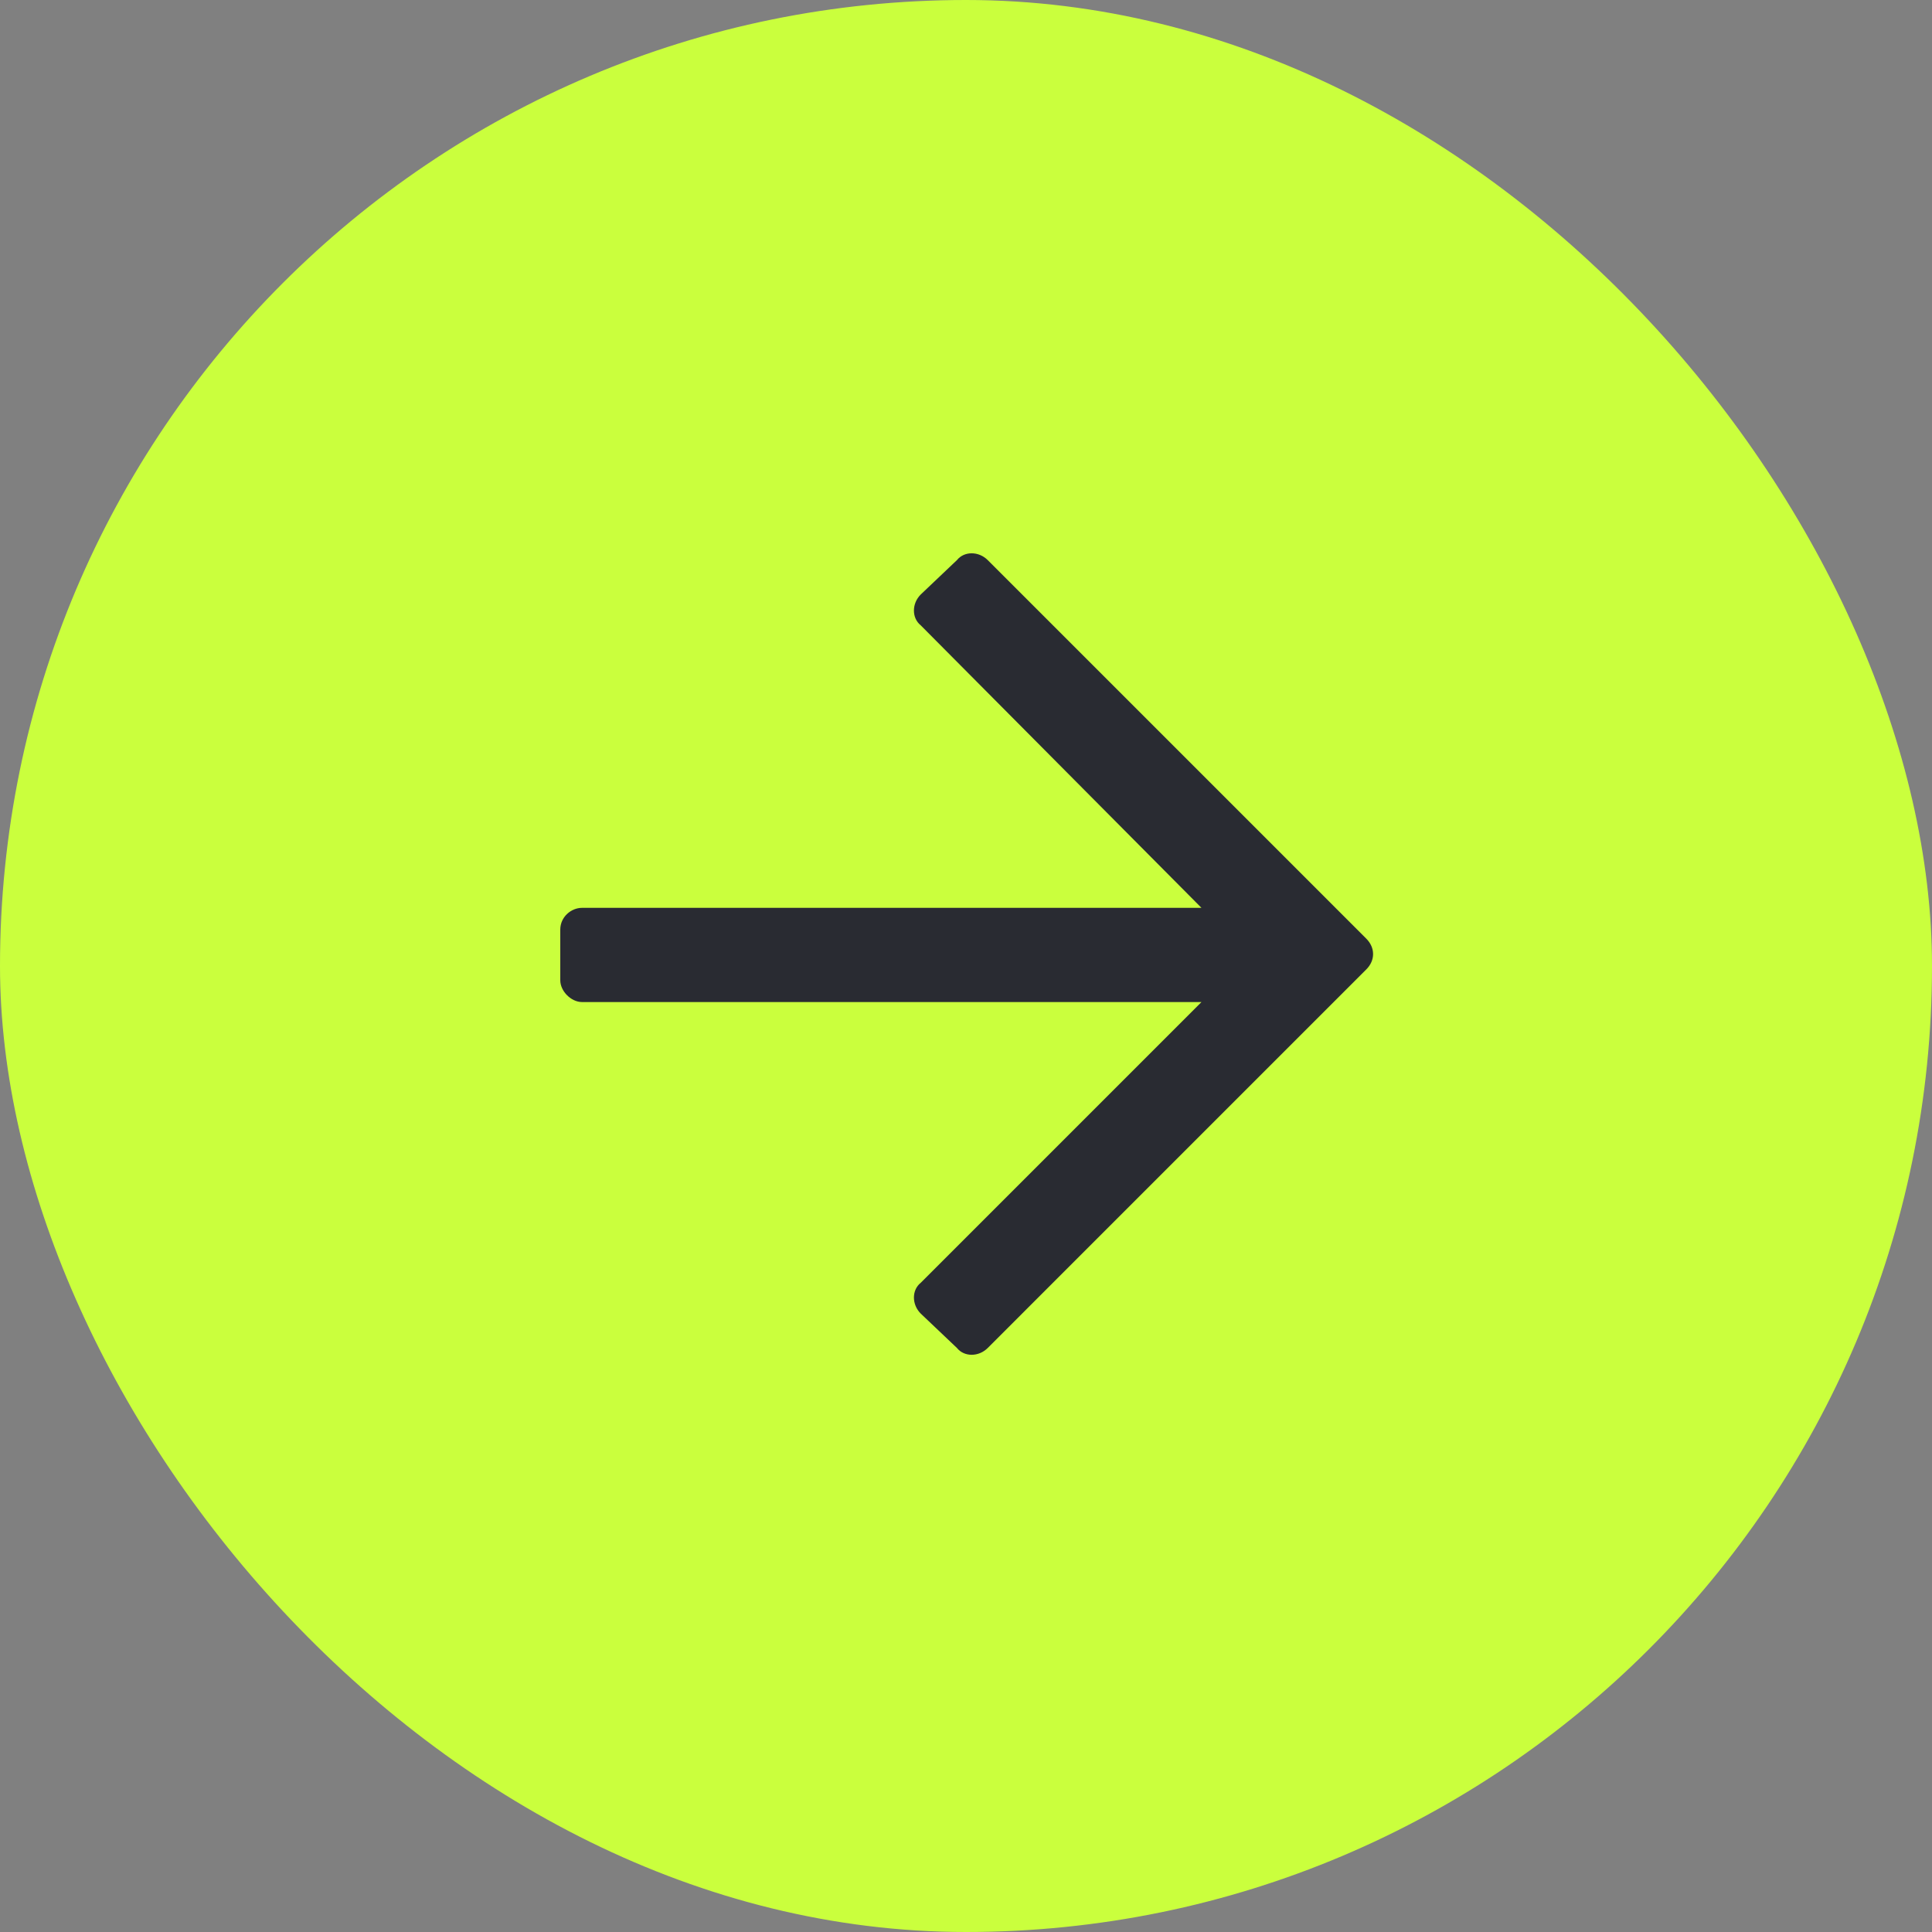 <svg width="50" height="50" viewBox="0 0 50 50" fill="none" xmlns="http://www.w3.org/2000/svg">
<rect x="0" y="0" width="50" height="50" fill="#808080" stroke="none"/>
<rect x="50" y="50" width="50" height="50" rx="25" transform="rotate(-180 50 50)" fill="#CAFF3D"/>
<path d="M24.766 14.495C24.953 14.261 25.328 14.261 25.562 14.495L35.359 24.292C35.594 24.527 35.594 24.855 35.359 25.089L25.562 34.886C25.328 35.12 24.953 35.12 24.766 34.886L23.828 33.995C23.594 33.761 23.594 33.386 23.828 33.199L31.094 25.933L15.062 25.933C14.781 25.933 14.5 25.652 14.5 25.37L14.5 24.058C14.5 23.73 14.781 23.495 15.062 23.495L31.094 23.495L23.828 16.183C23.594 15.995 23.594 15.62 23.828 15.386L24.766 14.495Z" fill="#292B32"/>
</svg>
